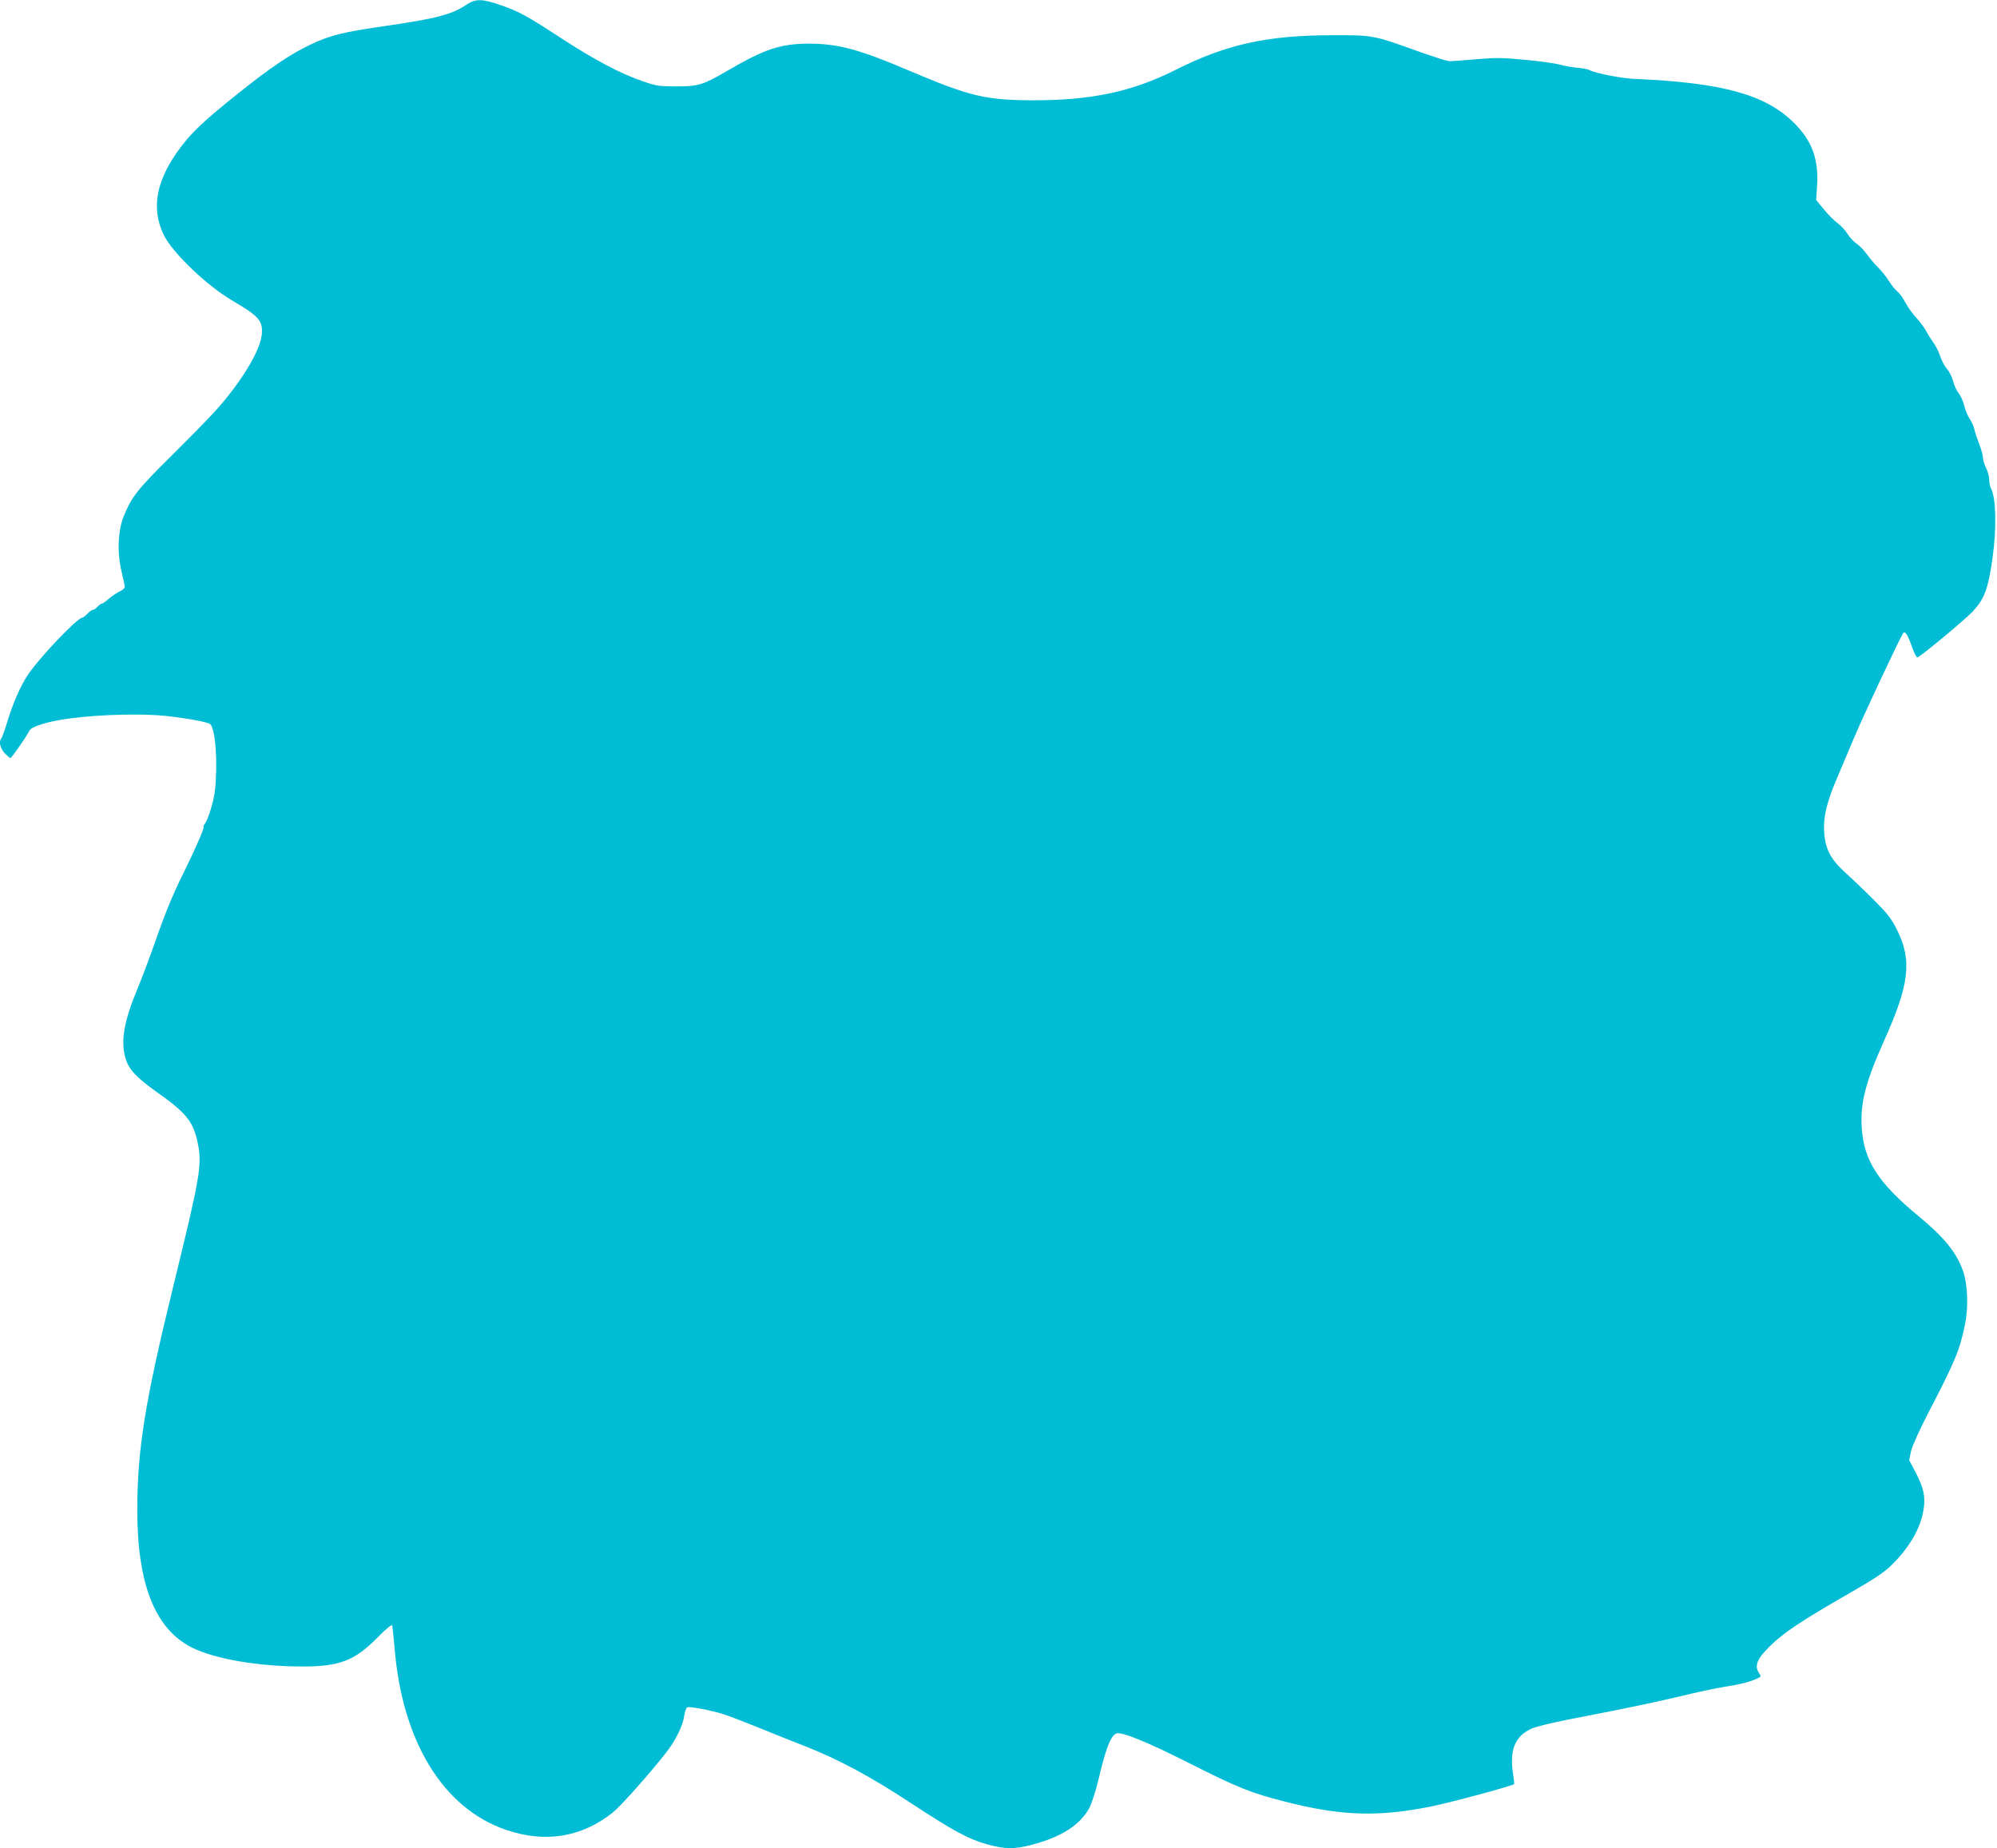 <?xml version="1.0" standalone="no"?>
<!DOCTYPE svg PUBLIC "-//W3C//DTD SVG 20010904//EN"
 "http://www.w3.org/TR/2001/REC-SVG-20010904/DTD/svg10.dtd">
<svg version="1.0" xmlns="http://www.w3.org/2000/svg"
 width="1280pt" height="1185pt" viewBox="0 0 1280 1185"
 preserveAspectRatio="xMidYMid meet">
<g transform="translate(0,1185) scale(0.1,-0.1)"
fill="#00bcd4" stroke="none">
<path d="M2990 11820 c-95 -63 -188 -88 -510 -135 -284 -41 -360 -60 -488
-120 -129 -61 -257 -147 -462 -311 -220 -176 -295 -246 -372 -348 -157 -208
-192 -390 -108 -563 57 -115 274 -323 439 -420 174 -102 199 -131 188 -224
-13 -105 -135 -304 -297 -484 -34 -38 -160 -167 -279 -285 -223 -221 -256
-263 -309 -392 -36 -91 -42 -231 -13 -351 12 -49 21 -94 21 -101 0 -7 -15 -20
-34 -28 -18 -9 -49 -30 -69 -47 -19 -17 -39 -31 -44 -31 -6 0 -18 -9 -28 -20
-10 -11 -23 -20 -30 -20 -6 0 -22 -11 -35 -25 -13 -14 -28 -25 -33 -25 -30 0
-271 -252 -346 -363 -47 -69 -94 -175 -132 -297 -17 -58 -36 -109 -41 -115
-17 -19 -7 -61 21 -93 17 -17 34 -32 38 -32 8 1 101 135 122 176 14 28 124 61
266 79 190 25 463 31 610 15 144 -16 269 -40 283 -53 34 -35 49 -254 29 -432
-7 -61 -45 -184 -64 -206 -7 -9 -11 -18 -8 -21 6 -6 -60 -157 -129 -295 -69
-139 -119 -261 -184 -448 -33 -94 -82 -226 -111 -294 -87 -210 -109 -337 -76
-447 20 -70 70 -123 201 -216 186 -131 232 -188 260 -319 31 -145 19 -214
-156 -928 -181 -740 -230 -1045 -230 -1433 0 -477 115 -764 353 -882 147 -72
419 -119 697 -120 246 -1 343 36 492 188 55 56 89 83 92 75 2 -8 9 -73 15
-144 49 -599 310 -1027 713 -1166 252 -86 485 -49 686 111 50 40 232 244 340
382 62 78 110 176 118 240 4 26 12 49 19 52 18 7 155 -19 232 -44 38 -12 138
-51 223 -85 85 -35 220 -89 300 -120 216 -85 419 -194 676 -363 277 -182 370
-232 491 -266 115 -32 177 -33 294 -1 187 50 307 129 363 238 15 30 38 103 53
163 50 213 82 297 119 311 33 12 200 -56 469 -192 311 -157 391 -189 610 -245
362 -93 601 -100 945 -30 122 25 515 131 525 142 1 2 -1 26 -5 53 -28 163 9
256 120 304 27 12 132 37 232 57 364 70 536 106 718 149 102 25 228 52 280 60
110 18 154 29 204 50 36 15 36 16 20 40 -30 45 -12 90 69 170 87 86 200 162
496 332 177 102 237 141 287 191 113 111 185 236 203 353 14 82 1 140 -50 238
l-42 80 12 58 c8 33 52 131 104 232 181 349 208 414 242 581 23 111 17 260
-14 345 -42 117 -121 214 -286 350 -257 212 -349 356 -362 565 -10 160 24 291
142 555 164 364 182 517 84 714 -36 72 -59 102 -153 196 -61 61 -144 140 -184
176 -91 84 -124 149 -130 259 -6 97 19 195 89 357 28 65 75 177 105 248 56
133 300 654 314 668 11 13 30 -17 55 -90 13 -37 29 -68 34 -68 15 0 301 238
354 293 77 83 100 146 128 342 27 190 23 389 -9 447 -7 12 -12 38 -12 58 0 20
-9 53 -20 75 -11 22 -20 51 -20 65 0 15 -11 54 -24 88 -13 34 -27 76 -31 94
-3 18 -17 48 -29 66 -13 19 -29 57 -36 86 -7 29 -23 65 -36 80 -12 15 -28 49
-35 76 -7 26 -24 62 -39 79 -15 17 -35 54 -44 82 -9 28 -28 66 -42 85 -14 19
-35 52 -46 73 -11 21 -39 60 -62 85 -24 25 -56 70 -72 99 -15 30 -39 62 -52
73 -13 10 -38 40 -54 66 -16 27 -48 66 -70 88 -22 22 -54 60 -72 85 -18 25
-47 55 -66 68 -18 12 -44 40 -57 61 -13 22 -42 53 -64 70 -23 16 -63 57 -89
89 l-49 60 6 94 c10 171 -34 288 -151 403 -182 179 -457 255 -1016 279 -84 3
-253 36 -290 56 -10 6 -47 13 -82 16 -35 3 -83 12 -108 19 -25 8 -124 22 -220
31 -154 15 -193 15 -320 4 -80 -7 -157 -13 -171 -12 -14 0 -106 30 -205 65
-286 103 -283 102 -554 101 -410 -1 -673 -59 -997 -223 -277 -139 -537 -194
-908 -194 -309 1 -407 24 -800 191 -319 136 -454 172 -639 172 -183 0 -285
-34 -526 -175 -154 -90 -185 -99 -325 -99 -109 0 -129 3 -215 33 -141 48 -313
139 -515 271 -230 150 -275 175 -393 216 -122 43 -163 43 -222 4z"/>
</g>
</svg>
